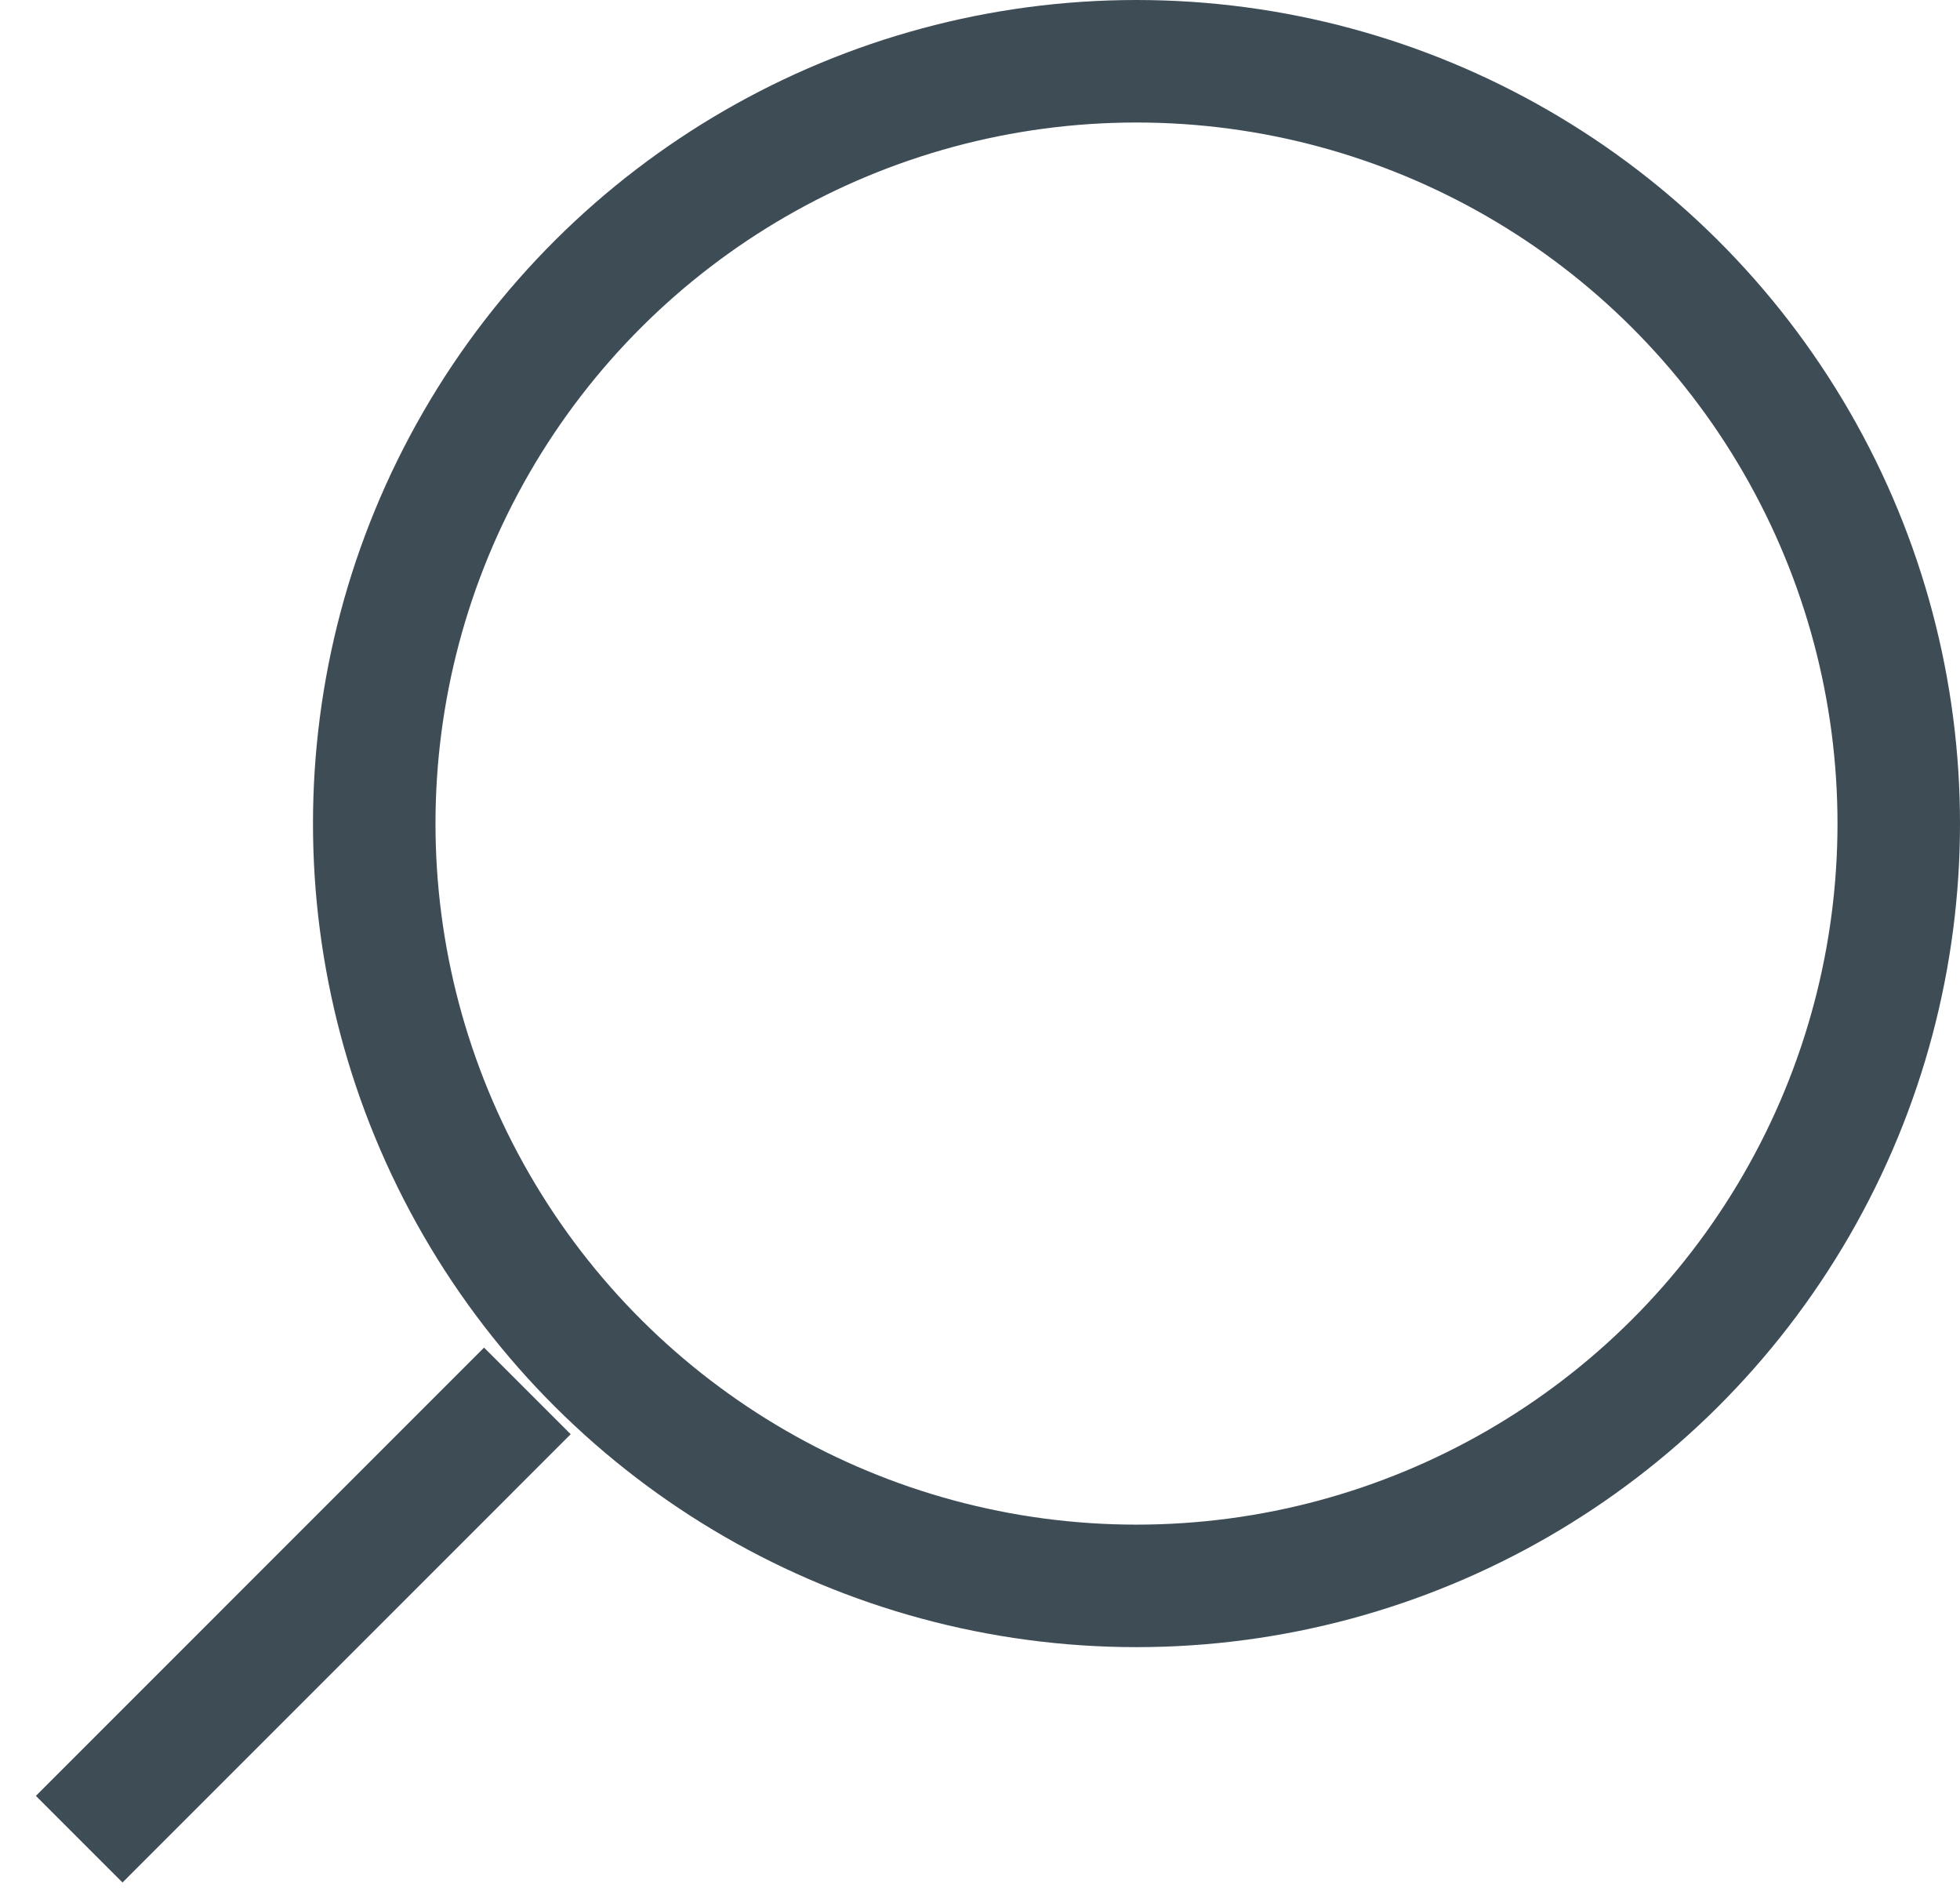 <svg width="32" height="31" viewBox="0 0 32 31" fill="none" xmlns="http://www.w3.org/2000/svg">
    <circle cx="18.555" cy="13.445" r="12.445" transform="rotate(90 18.555 13.445)" stroke="#3E4C56" stroke-width="2"/>
    <path stroke="#3E4C56" stroke-width="2" d="m1.293 30.025 7.317-7.318"/>
</svg>
